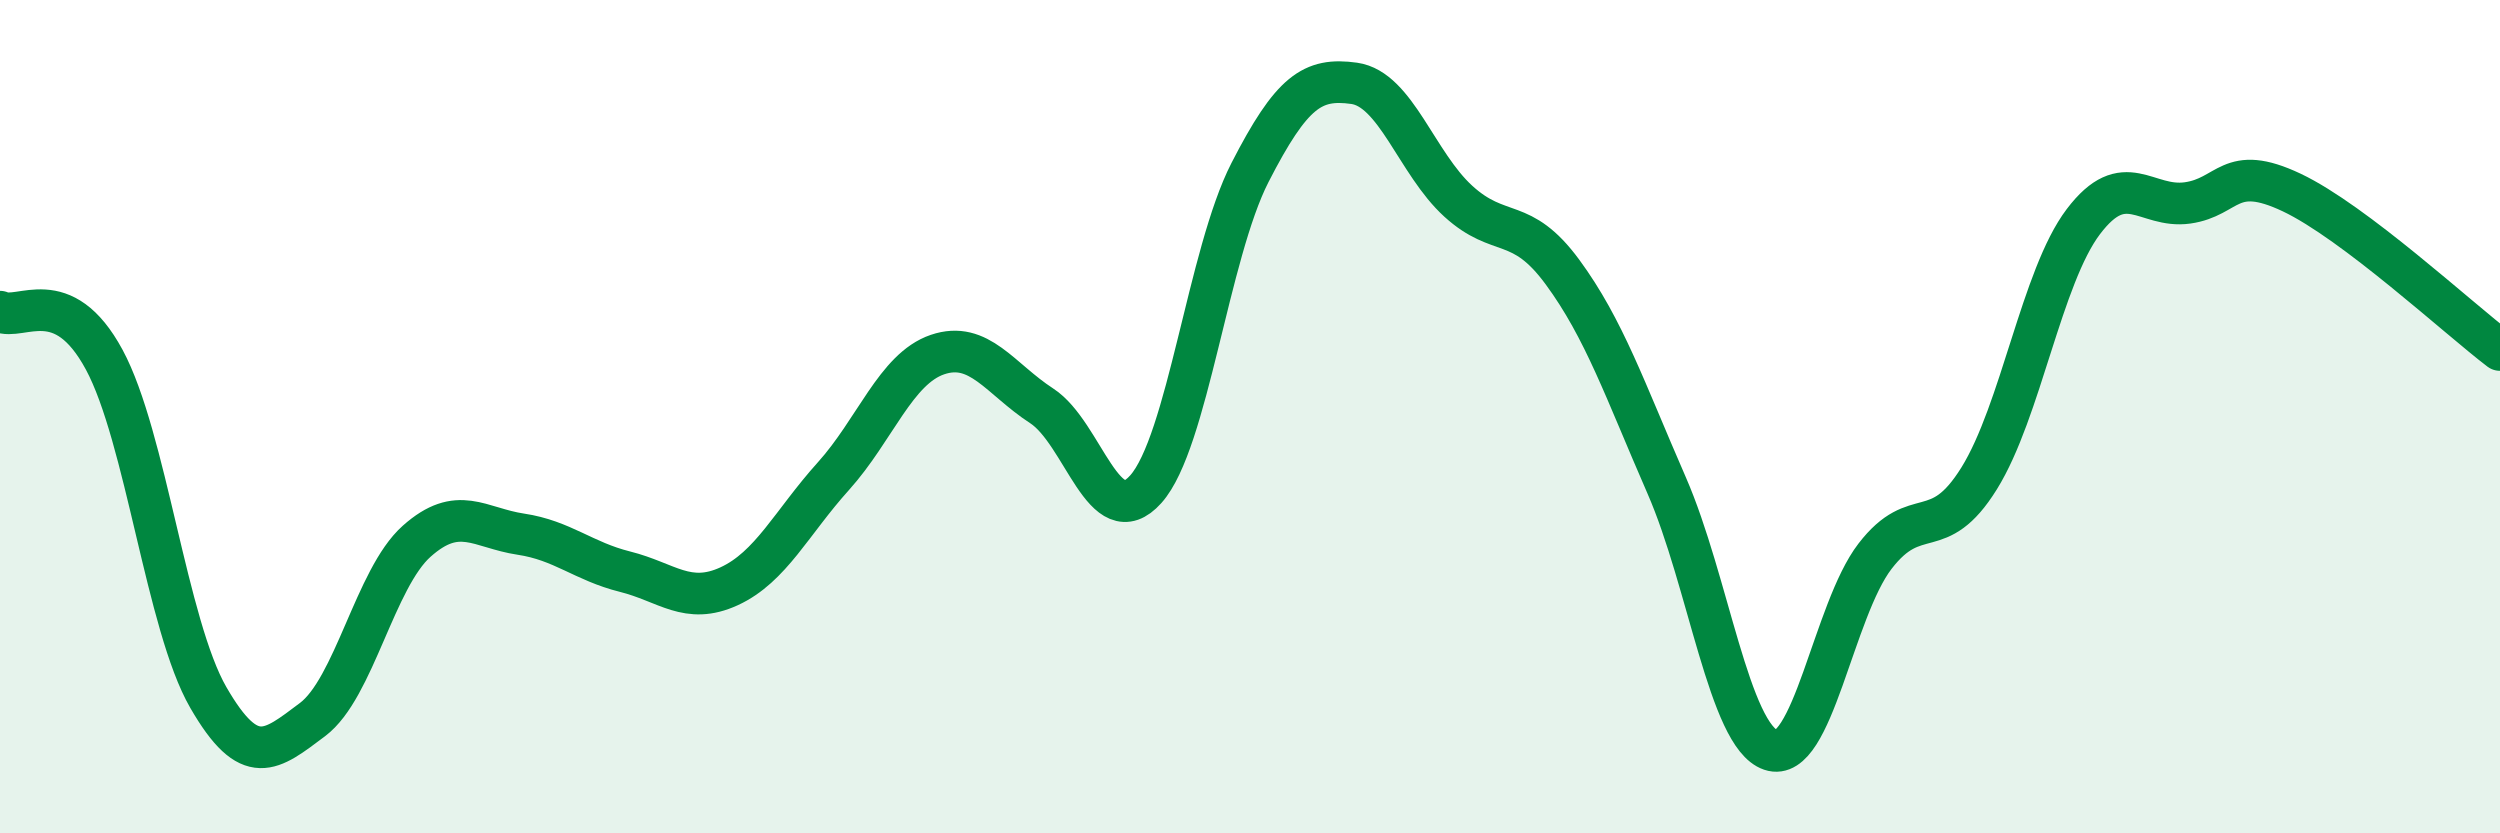 
    <svg width="60" height="20" viewBox="0 0 60 20" xmlns="http://www.w3.org/2000/svg">
      <path
        d="M 0,7.48 C 0.5,7.71 1.5,6.78 2.5,8.63 C 3.5,10.48 4,15.01 5,16.74 C 6,18.47 6.5,18.02 7.5,17.27 C 8.5,16.52 9,13.88 10,12.99 C 11,12.1 11.5,12.67 12.5,12.82 C 13.5,12.97 14,13.47 15,13.72 C 16,13.97 16.5,14.53 17.5,14.07 C 18.5,13.61 19,12.54 20,11.43 C 21,10.32 21.5,8.85 22.5,8.51 C 23.5,8.17 24,9.09 25,9.74 C 26,10.39 26.5,12.86 27.5,11.74 C 28.5,10.62 29,6.09 30,4.14 C 31,2.19 31.5,1.86 32.5,2 C 33.5,2.14 34,3.92 35,4.83 C 36,5.74 36.5,5.17 37.5,6.53 C 38.5,7.89 39,9.36 40,11.65 C 41,13.94 41.5,17.66 42.5,18 C 43.5,18.34 44,14.65 45,13.35 C 46,12.05 46.5,13.09 47.5,11.48 C 48.5,9.87 49,6.64 50,5.32 C 51,4 51.5,5.01 52.5,4.87 C 53.5,4.73 53.5,3.91 55,4.62 C 56.5,5.33 59,7.64 60,8.4L60 20L0 20Z"
        fill="#008740"
        opacity="0.1"
        stroke-linecap="round"
        stroke-linejoin="round"
      />
      <path
        d="M 0,7.48 C 0.5,7.71 1.5,6.78 2.5,8.63 C 3.5,10.48 4,15.01 5,16.74 C 6,18.47 6.5,18.02 7.5,17.27 C 8.5,16.52 9,13.88 10,12.99 C 11,12.1 11.5,12.67 12.5,12.82 C 13.5,12.97 14,13.47 15,13.72 C 16,13.97 16.5,14.53 17.5,14.07 C 18.5,13.61 19,12.54 20,11.43 C 21,10.32 21.5,8.85 22.5,8.51 C 23.5,8.17 24,9.09 25,9.74 C 26,10.39 26.5,12.86 27.5,11.74 C 28.5,10.62 29,6.09 30,4.14 C 31,2.19 31.5,1.86 32.5,2 C 33.5,2.14 34,3.92 35,4.83 C 36,5.74 36.5,5.17 37.5,6.53 C 38.5,7.89 39,9.36 40,11.65 C 41,13.94 41.5,17.66 42.5,18 C 43.5,18.34 44,14.65 45,13.35 C 46,12.05 46.5,13.09 47.5,11.48 C 48.5,9.87 49,6.64 50,5.32 C 51,4 51.5,5.01 52.5,4.87 C 53.5,4.73 53.5,3.91 55,4.62 C 56.5,5.33 59,7.64 60,8.4"
        stroke="#008740"
        stroke-width="1"
        fill="none"
        stroke-linecap="round"
        stroke-linejoin="round"
      />
    </svg>
  